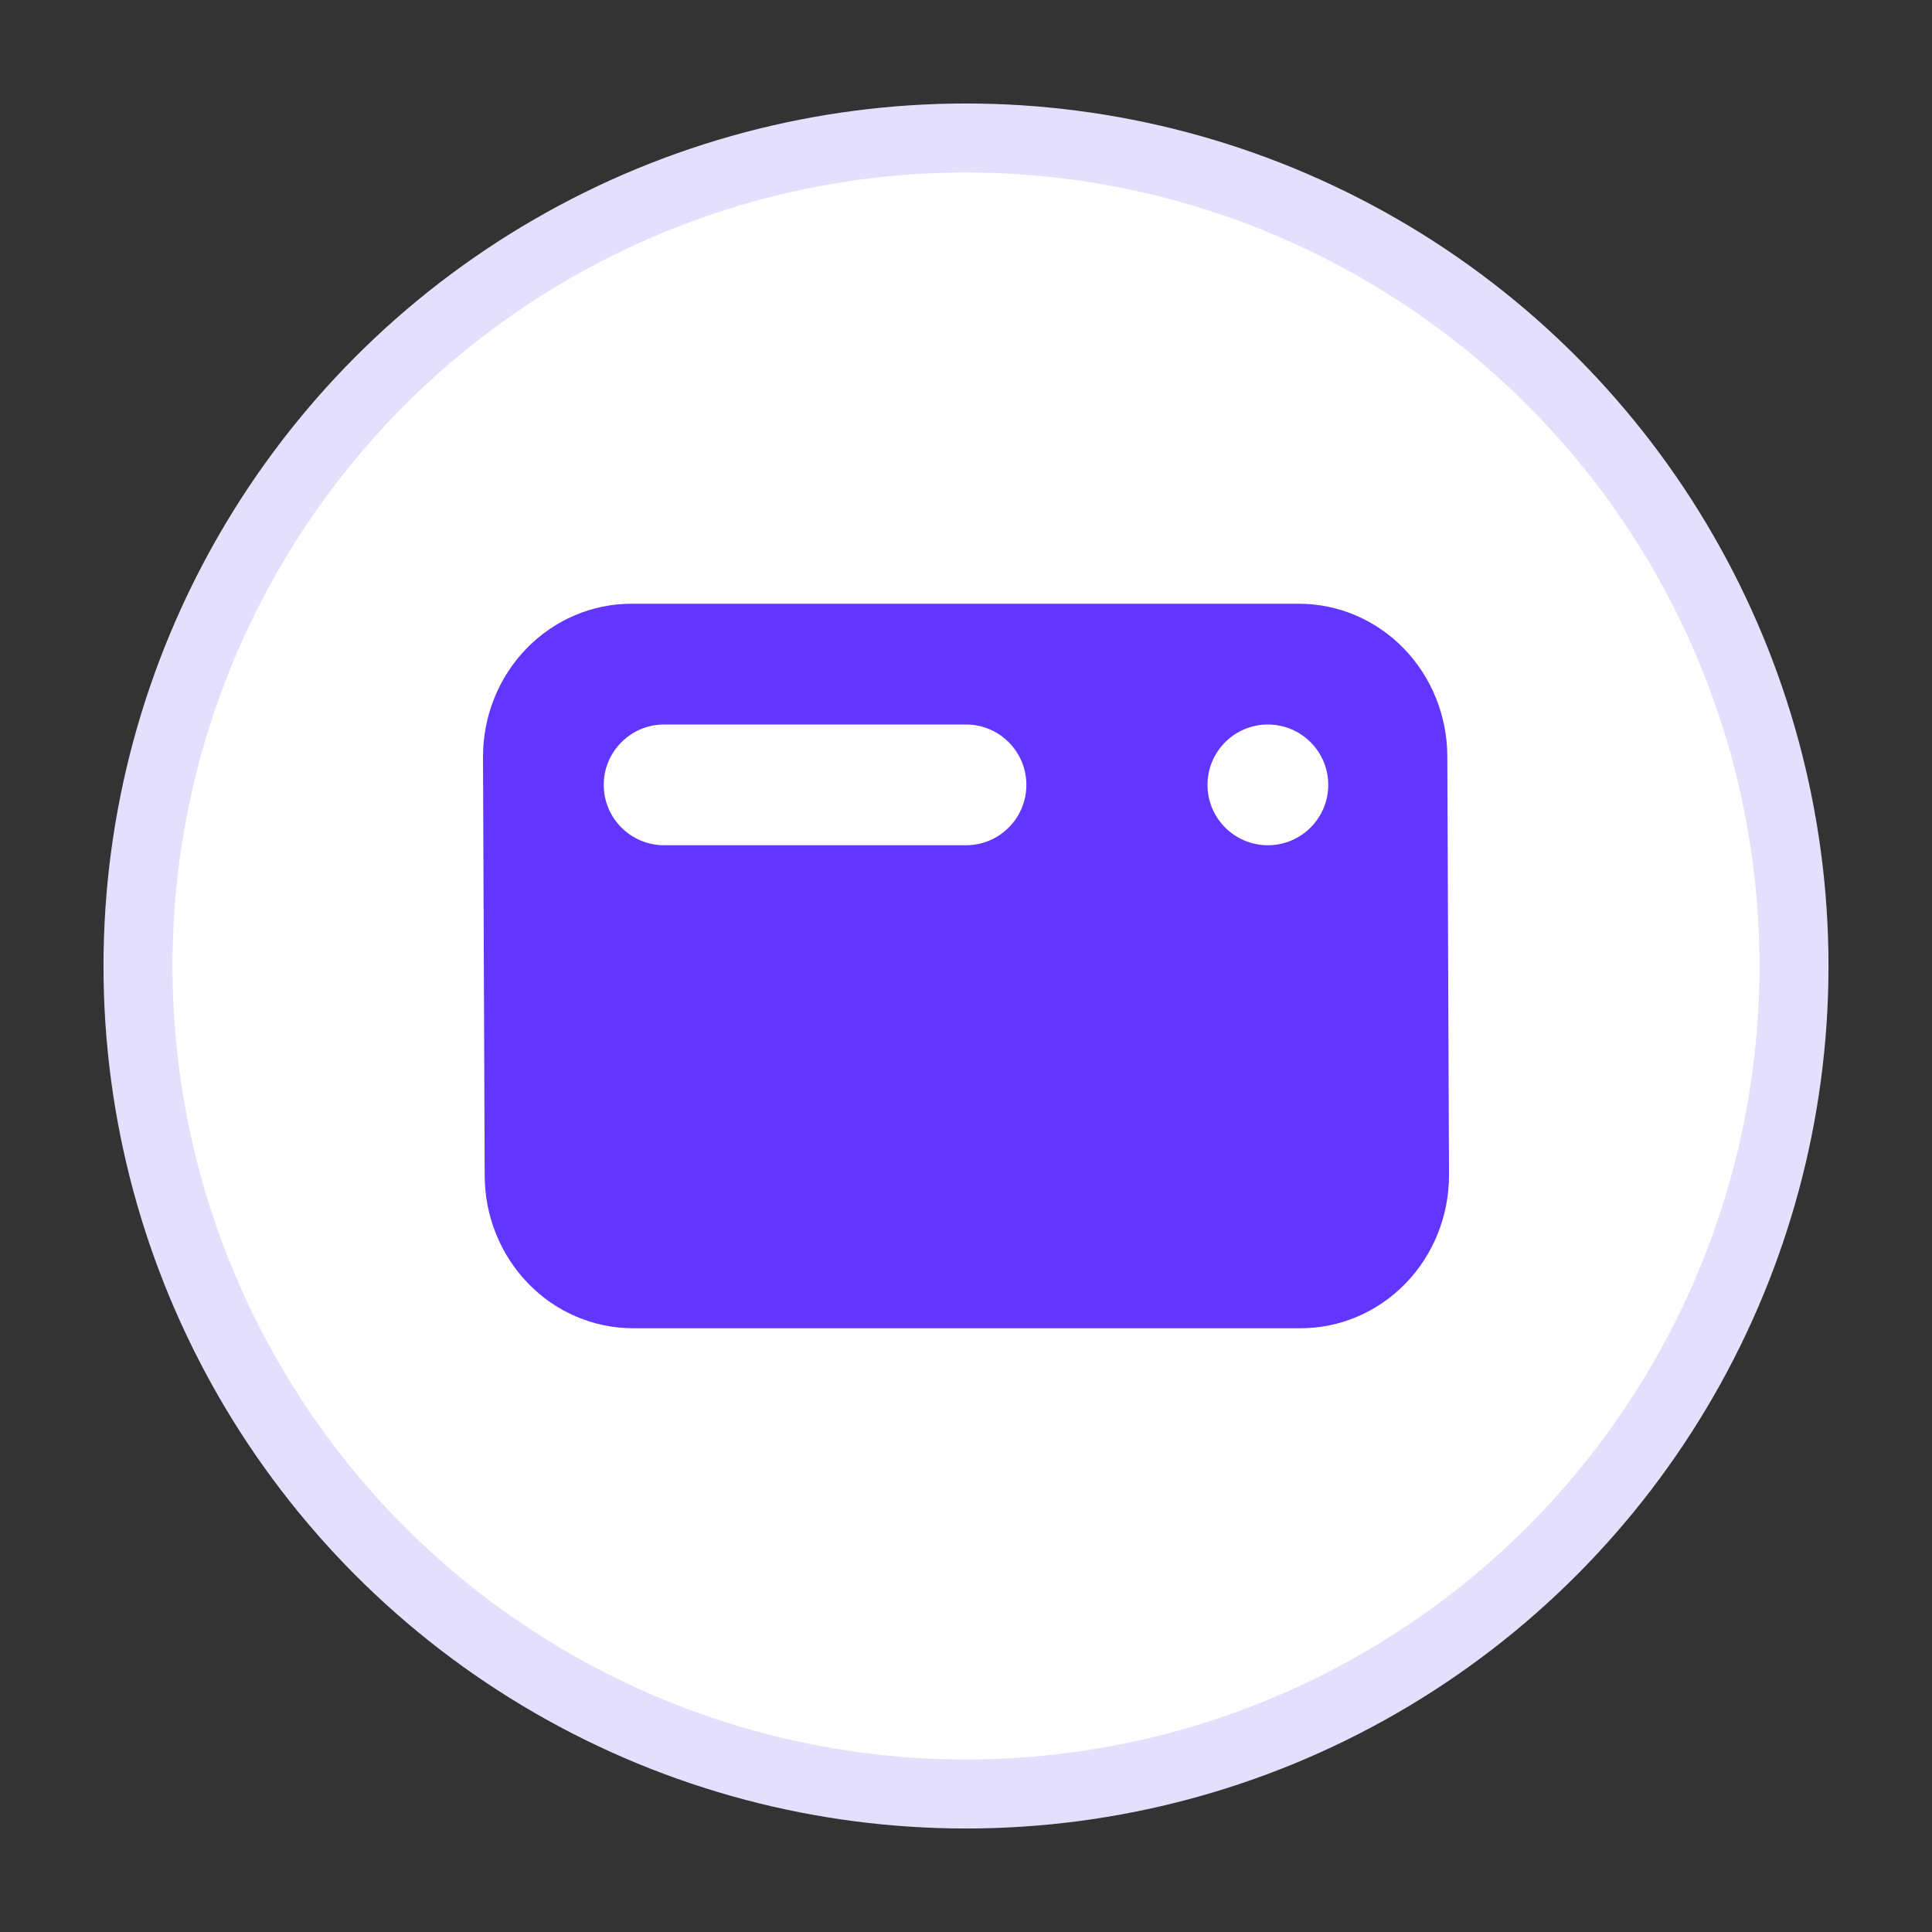 <svg height="56" viewBox="0 0 56 56" width="56" xmlns="http://www.w3.org/2000/svg">
  <rect x="0" y="0" width="56" height="56" fill="#333333" stroke="none"/>
  <g fill="none" fill-rule="evenodd">
    <!-- Background circle -->
    <circle cx="28" cy="28" r="24" fill="#fff" stroke="#e4dffc" stroke-width="2"/>
    
    <!-- Mobile device icon from nav, scaled and positioned -->
    <g transform="translate(14 14) scale(1.75)">
      <path fill="#6236ff" fill-rule="evenodd" clip-rule="evenodd" d="M16 11.467C16 12.139 15.741 12.783 15.28 13.258C14.819 13.733 14.194 14 13.543 14H2.485C1.833 14 1.208 13.733 0.748 13.258C0.287 12.783 0.028 12.139 0.028 11.467L0 4.533C0 3.861 0.259 3.217 0.72 2.742C1.181 2.267 1.806 2 2.457 2H13.515C14.167 2 14.792 2.267 15.252 2.742C15.713 3.217 15.972 3.861 15.972 4.533L16 11.467ZM2 5C2 4.448 2.448 4 3 4H8C8.552 4 9 4.448 9 5C9 5.552 8.552 6 8 6H3C2.448 6 2 5.552 2 5ZM12 5C12 4.448 12.448 4 13 4C13.552 4 14 4.448 14 5C14 5.552 13.552 6 13 6C12.448 6 12 5.552 12 5Z"/>
    </g>
  </g>
</svg>